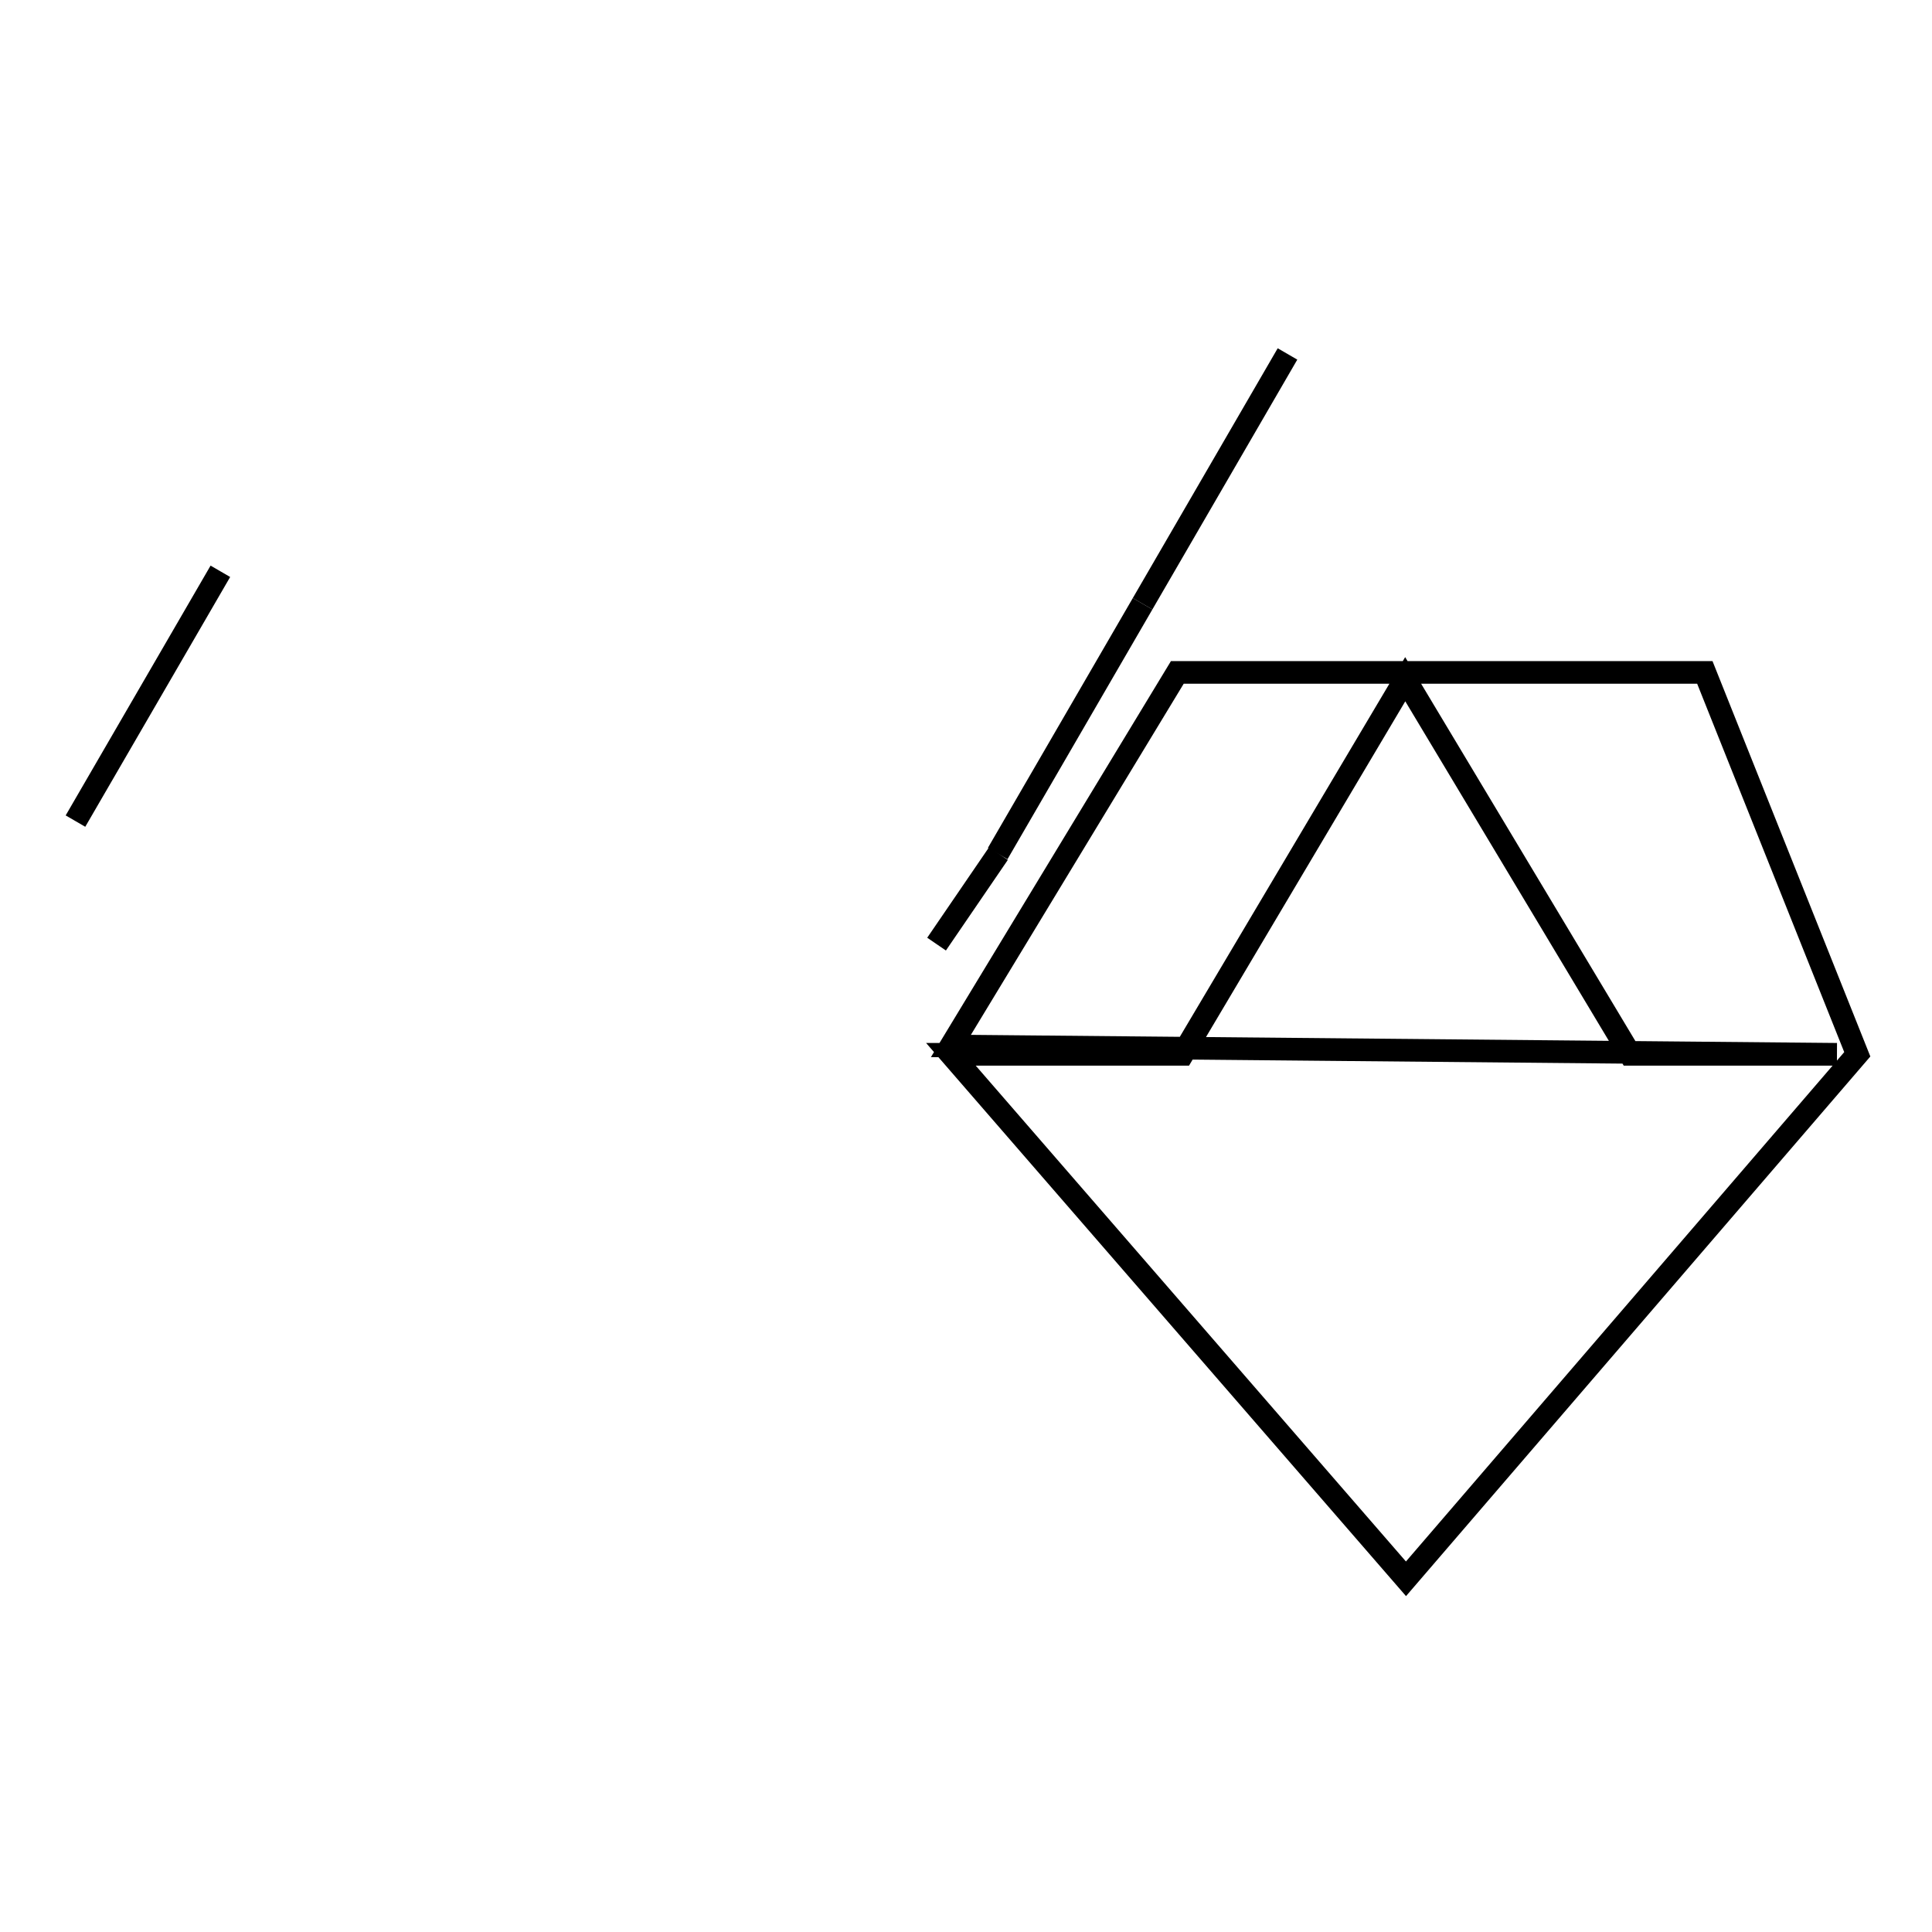 <?xml version="1.0" encoding="utf-8"?>
<!-- Svg Vector Icons : http://www.onlinewebfonts.com/icon -->
<!DOCTYPE svg PUBLIC "-//W3C//DTD SVG 1.1//EN" "http://www.w3.org/Graphics/SVG/1.1/DTD/svg11.dtd">
<svg version="1.1" xmlns="http://www.w3.org/2000/svg" xmlns:xlink="http://www.w3.org/1999/xlink" x="0px" y="0px" viewBox="0 0 256 256" enable-background="new 0 0 256 256" xml:space="preserve">
<g><g><path stroke-width="3" fill-opacity="0" stroke="#000000"  d="M124.1,125.1l8.2-12L124.1,125.1z"/><path stroke-width="3" fill-opacity="0" stroke="#000000"  d="M132.2,113.1L151.4,80L132.2,113.1z"/><path stroke-width="3" fill-opacity="0" stroke="#000000"  d="M151.4,80l19.2-33.1L151.4,80z"/><path stroke-width="3" fill-opacity="0" stroke="#000000"  d="M10,108.8l19.2-33.1L10,108.8z"/><path stroke-width="3" fill-opacity="0" stroke="#000000"  d="M126,138.6l30-49.5h69.9l20.2,50.6l-59.8,69.5L126,139.7h30.7L186.2,90l29.8,49.7h27.4L126,138.6z"/></g></g>
</svg>